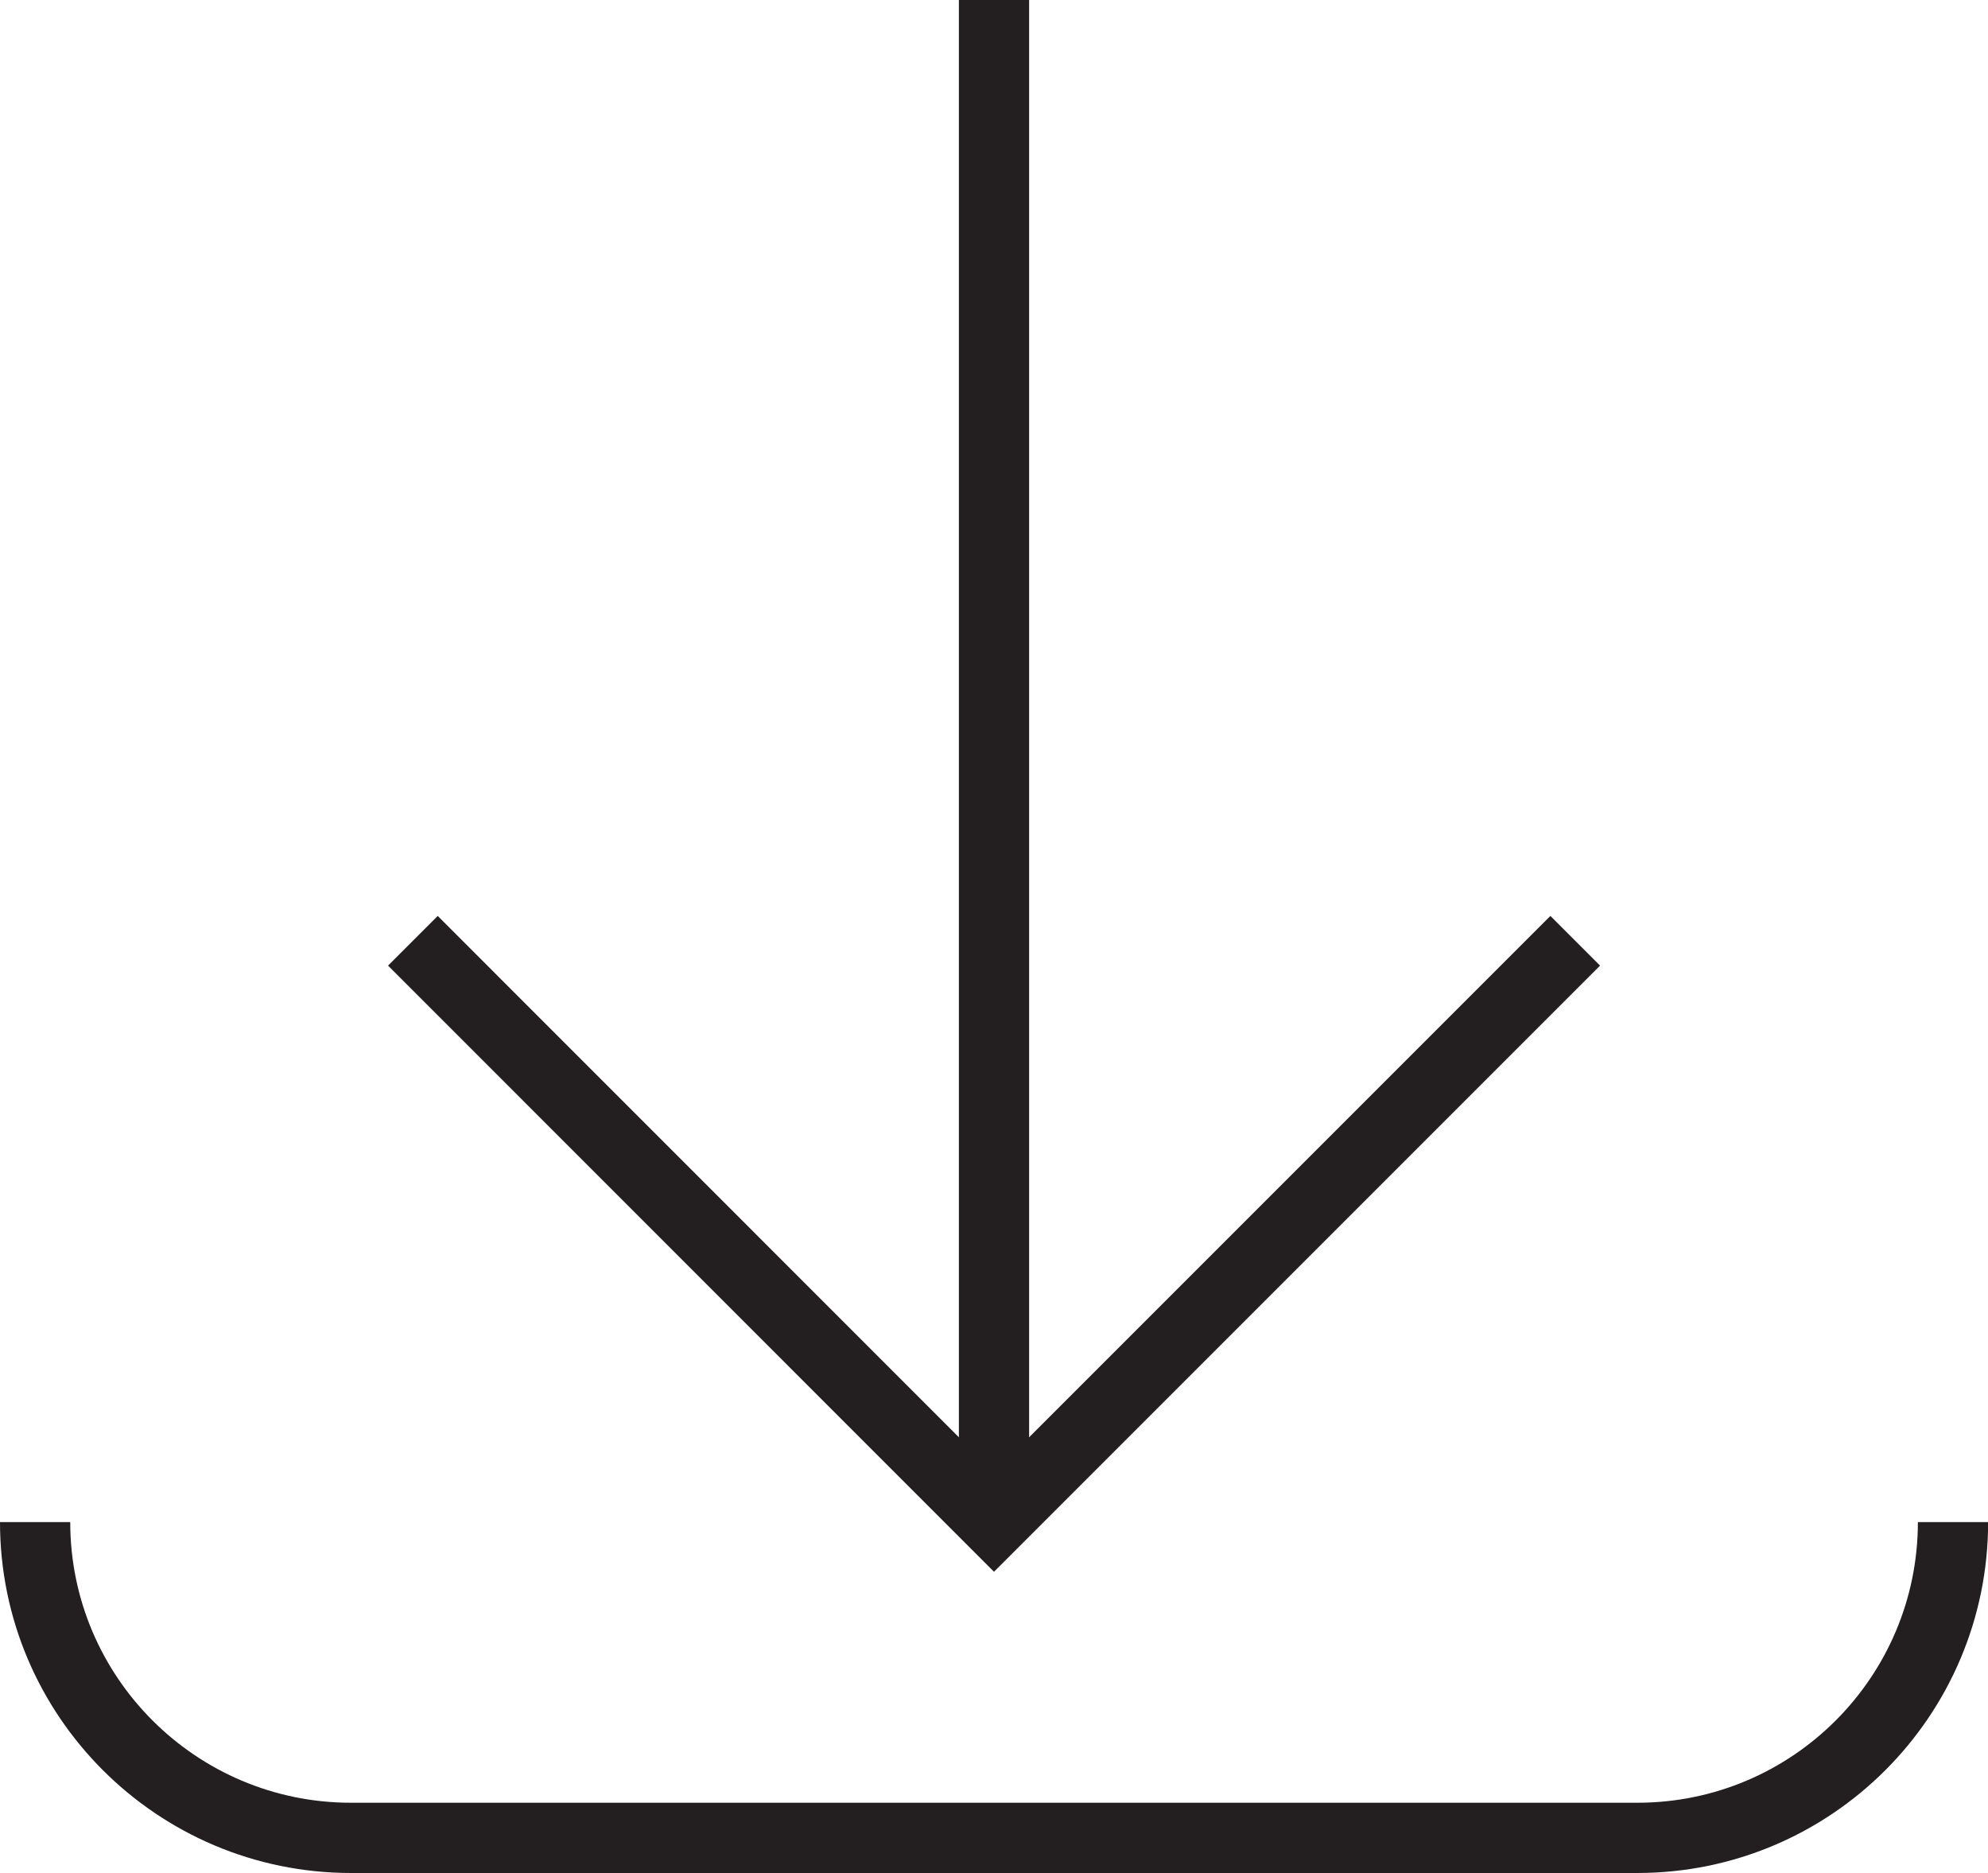 <?xml version="1.0" encoding="utf-8"?>
<!-- Generator: Adobe Illustrator 15.0.0, SVG Export Plug-In . SVG Version: 6.00 Build 0)  -->
<!DOCTYPE svg PUBLIC "-//W3C//DTD SVG 1.1//EN" "http://www.w3.org/Graphics/SVG/1.1/DTD/svg11.dtd">
<svg version="1.1" id="Layer_1" xmlns="http://www.w3.org/2000/svg" xmlns:xlink="http://www.w3.org/1999/xlink" x="0px" y="0px"
	 width="16.982px" height="15.997px" viewBox="0 0 16.982 15.997" enable-background="new 0 0 16.982 15.997" xml:space="preserve">
<g>
	<path fill="none" stroke="#231F20" stroke-width="0.6" stroke-miterlimit="10" d="M0.3,13c0,1.488,1.209,2.697,2.699,2.697h10.987
		c1.49,0,2.697-1.209,2.697-2.697"/>
	<polyline fill="none" stroke="#231F20" stroke-width="0.6" stroke-miterlimit="10" points="13.456,8.035 8.491,13 3.527,8.035 	"/>
	<line fill="none" stroke="#231F20" stroke-width="0.6" stroke-miterlimit="10" x1="8.491" y1="13" x2="8.491" y2="0"/>
</g>
</svg>
